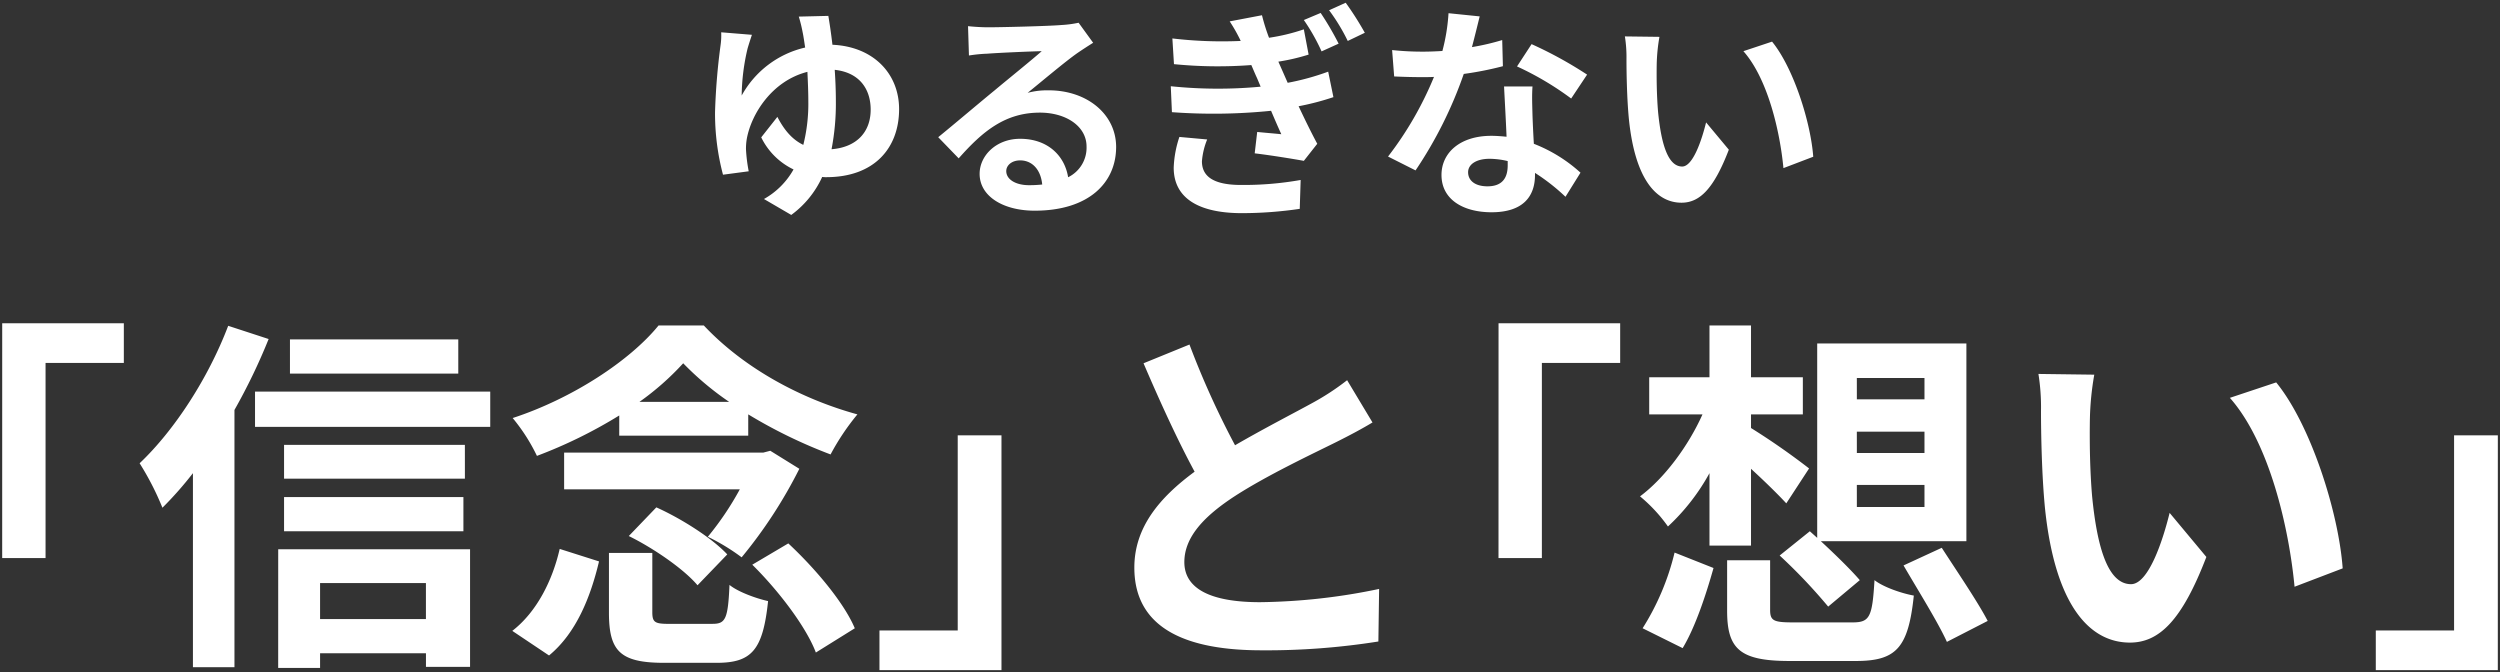 <svg xmlns="http://www.w3.org/2000/svg" width="571.396" height="153.674" viewBox="0 0 571.396 153.674">
  <rect x="0" y="0" width="571.396" height="153.674" fill="#333333" stroke="none"/>
  <path id="features03_ttl" d="M-97.6-11.336a55.053,55.053,0,0,0,.988-10.92c0-2.444-.1-4.888-.26-7.228,5.772.624,8.216,4.524,8.216,9.1C-88.66-15.288-91.832-11.8-97.6-11.336Zm-7.488-30.316a32.956,32.956,0,0,1,.884,3.588c.208.988.364,2.132.572,3.484a22.262,22.262,0,0,0-14.508,10.972,48.712,48.712,0,0,1,1.352-10.764c.26-.884.624-2.028.988-3.12l-7.02-.572A16.329,16.329,0,0,1-122.98-35a146.7,146.7,0,0,0-1.248,15.184,54.654,54.654,0,0,0,1.82,14.3l5.876-.78a35.722,35.722,0,0,1-.624-5.044,13.479,13.479,0,0,1,.208-2.5c1.04-5.512,5.668-13.1,13.832-15.184.1,2.184.208,4.472.208,6.708a38.748,38.748,0,0,1-1.144,9.984c-2.6-1.248-4.42-3.484-5.928-6.4l-3.692,4.68a15.771,15.771,0,0,0,7.384,7.332,17.578,17.578,0,0,1-6.76,6.76l6.24,3.64a22.1,22.1,0,0,0,7.072-8.684,5.652,5.652,0,0,0,.936.052c11.024,0,16.64-6.708,16.64-15.548,0-8.112-5.876-14.3-15.236-14.716-.312-2.7-.676-5.044-.936-6.6ZM-52.468-3.12c-3.016,0-5.2-1.3-5.2-3.224,0-1.3,1.248-2.444,3.172-2.444,2.808,0,4.732,2.184,5.044,5.512A27.147,27.147,0,0,1-52.468-3.12Zm11.336-37.128a24.835,24.835,0,0,1-3.952.52c-2.912.26-13.936.52-16.64.52-1.456,0-3.224-.1-4.68-.26l.208,6.708a33.982,33.982,0,0,1,4.212-.416c2.7-.208,9.776-.52,12.428-.572C-52.1-31.512-57.46-27.2-60.32-24.8c-3.068,2.5-9.256,7.748-12.9,10.712l4.68,4.836c5.512-6.24,10.66-10.452,18.564-10.452,5.98,0,10.66,3.12,10.66,7.748a7.508,7.508,0,0,1-4.212,7.02c-.78-4.888-4.628-8.788-10.972-8.788-5.46,0-9.256,3.848-9.256,8.008,0,5.148,5.408,8.424,12.584,8.424,12.428,0,18.616-6.448,18.616-14.56,0-7.488-6.656-12.948-15.392-12.948a17.316,17.316,0,0,0-4.836.572c3.224-2.6,8.632-7.176,11.388-9.1q1.716-1.17,3.588-2.34Zm23.036,26.1a24.754,24.754,0,0,0-1.3,7.02c0,7.124,5.928,10.4,15.6,10.4A91,91,0,0,0,9.412,2.288l.208-6.6A74.5,74.5,0,0,1-4-3.172c-6.656,0-8.944-2.184-8.944-5.408a16.475,16.475,0,0,1,1.2-4.992ZM15.912-29.068A57.448,57.448,0,0,1,6.656-26.52l-1.144-2.6-.988-2.236a46.752,46.752,0,0,0,6.916-1.612L10.348-38.74a44.275,44.275,0,0,1-7.956,1.924A44.024,44.024,0,0,1,.78-41.964L-6.6-40.56a37.23,37.23,0,0,1,2.5,4.42v.052a96.761,96.761,0,0,1-15.6-.572l.364,5.876a101.508,101.508,0,0,0,17.68.208c.416.936.832,1.976,1.3,2.964l.832,1.976a104.509,104.509,0,0,1-20.54-.1l.26,5.928A130.062,130.062,0,0,0,2.86-20.124c.728,1.716,1.508,3.536,2.34,5.356-1.456-.156-3.484-.312-5.512-.52L-.884-10.4C2.6-9.984,7.488-9.2,10.348-8.684l3.068-3.9c-1.508-2.808-2.964-5.824-4.264-8.58a59.925,59.925,0,0,0,7.956-2.08Zm-5.564-11.8A44.646,44.646,0,0,1,14.4-33.7l3.9-1.768a67,67,0,0,0-4.108-7.02Zm5.772-2.236a43.367,43.367,0,0,1,4.264,7.02l3.9-1.872a70.084,70.084,0,0,0-4.368-6.864ZM75.088-28.392A92.659,92.659,0,0,0,62.4-35.36l-3.328,5.1a68.659,68.659,0,0,1,12.376,7.332Zm-19.4-7.9a54.393,54.393,0,0,1-6.916,1.612c.728-2.756,1.352-5.356,1.768-7.02l-7.124-.728a43.845,43.845,0,0,1-1.4,8.632c-1.56.1-3.12.156-4.628.156a65.457,65.457,0,0,1-6.864-.364l.468,6.032c2.236.1,4.316.156,6.448.156.884,0,1.768,0,2.652-.052a78.569,78.569,0,0,1-10.5,18.2L35.88-6.5A95.056,95.056,0,0,0,46.9-28.548a75.463,75.463,0,0,0,8.944-1.768ZM56.94-7.644c0,2.756-1.144,4.784-4.628,4.784-2.808,0-4.42-1.3-4.42-3.224,0-1.82,1.924-3.068,4.888-3.068a18.225,18.225,0,0,1,4.16.52Zm-.832-18.044c.156,3.12.416,7.644.572,11.492-1.092-.1-2.288-.208-3.484-.208-7.176,0-11.388,3.9-11.388,8.944,0,5.668,5.044,8.528,11.44,8.528,7.332,0,9.932-3.744,9.932-8.528v-.468a45.843,45.843,0,0,1,6.968,5.46L73.58-5.98a34.306,34.306,0,0,0-10.66-6.6c-.156-2.548-.26-5.044-.312-6.5-.052-2.288-.156-4.42,0-6.6ZM91.624-37.024l-7.9-.1a29.844,29.844,0,0,1,.364,5.2c0,3.172.1,9.152.572,13.884C86.112-4.212,91.052.884,96.668.884c4.16,0,7.384-3.172,10.816-12.116l-5.2-6.24c-.988,4.056-3.016,10.088-5.46,10.088-3.224,0-4.784-5.044-5.512-12.48C91-23.556,90.948-27.456,91-30.784A40.806,40.806,0,0,1,91.624-37.024Zm25.74,1.092-6.552,2.184c5.616,6.344,8.372,18.46,9.152,26.728l6.812-2.6C126.2-17.524,122.252-29.952,117.364-35.932Zm-404.52,118.04h9.912V37.5h17.892V28.432h-27.8Zm104.244-49.98h-38.472V39.94h38.472ZM-235.5,29.02c-4.536,11.928-12.264,23.856-20.244,31.416A64.711,64.711,0,0,1-250.532,70.6a81.819,81.819,0,0,0,6.972-7.9v44.352h9.492v-58.8a136.228,136.228,0,0,0,7.812-16.212Zm45.192,58.8v8.232H-214.5V87.82Zm-33.768,19.4h9.576v-3.36H-190.3v3.108h10.08V80.092h-43.848Zm1.344-31.248h40.992V68.164h-40.992Zm41.328-19.74h-41.328v7.728H-181.4Zm-47.964-12.18V52.12h53.76V44.056Zm87.864,2.352a62.212,62.212,0,0,0,10-8.82,67.471,67.471,0,0,0,10.5,8.82Zm-4.62,7.728h29.484V49.264A113.638,113.638,0,0,0-97.82,58.42a54.448,54.448,0,0,1,6.132-9.156c-12.852-3.528-25.872-10.5-35.112-20.328h-10.332C-143.684,37-156.872,45.652-170.48,50.1a41.887,41.887,0,0,1,5.544,8.652,108.607,108.607,0,0,0,18.816-9.24ZM-111.6,57.58l-1.6.42H-158.72v8.4h40.152a67.874,67.874,0,0,1-7.308,10.836,47.375,47.375,0,0,1,7.728,4.7A107.425,107.425,0,0,0-104.96,61.7Zm-32.34,19.488c5.8,2.856,12.684,7.644,15.708,11.256l6.8-7.056c-3.444-3.7-10.416-8.148-16.212-10.752Zm-18.228,27.3c6.216-5.124,9.492-13.356,11.424-21.5l-8.988-2.856c-1.68,7.308-5.292,14.448-10.836,18.732Zm27.468-7.224c-3.276,0-3.864-.336-3.864-2.688V80.932h-9.912V94.54c0,8.736,2.436,11.508,12.6,11.508h12.012c7.98,0,10.584-2.856,11.76-14.112-2.688-.588-6.888-2.1-8.82-3.7-.336,7.812-.924,8.9-3.864,8.9Zm18.984-13.524c6.048,5.964,12.348,14.28,14.532,20.076l8.9-5.544c-2.52-5.964-9.156-13.776-15.2-19.4ZM-58.76,54.052h-10v44.6H-86.648v9.072H-58.76Zm79-12.6a57.435,57.435,0,0,1-7.644,5.04C8.652,48.676,1.428,52.372-5.376,56.32A195.027,195.027,0,0,1-15.792,33.3l-10.5,4.284c3.78,8.82,7.812,17.64,11.676,24.78-7.98,5.88-13.776,12.684-13.776,21.924,0,14.28,12.516,18.9,29.064,18.9a162.692,162.692,0,0,0,26.712-2.016l.168-12.012A139.131,139.131,0,0,1,.336,92.188c-11.508,0-17.3-3.192-17.3-9.156,0-5.8,4.62-10.584,11.592-15.12C2.184,63.04,12.6,58.168,17.808,55.564c3.024-1.512,5.712-2.94,8.232-4.452Zm34.6,40.656h9.912V37.5H82.648V28.432h-27.8Zm81.9-16.716H152.2v5.04H136.744Zm0-12.18H152.2v4.872H136.744Zm0-12.264H152.2V45.82H136.744ZM119.1,81.52A125.173,125.173,0,0,1,130.192,93.2l7.224-6.048c-2.016-2.352-5.628-5.88-8.9-8.9h33.264V33.052h-34.1V77.488l-1.68-1.512ZM103.06,79.252h9.492V61.7c3.024,2.772,6.132,5.8,8.064,7.9l5.208-7.98a160.842,160.842,0,0,0-13.272-9.24V49.264H124.4V40.78H112.552V28.936H103.06V40.78H89.284v8.484h12.18C98.188,56.572,92.728,63.88,87.184,68a35.536,35.536,0,0,1,6.384,6.888A48.29,48.29,0,0,0,103.06,62.7Zm-6.132,23.436c2.94-4.872,5.376-12.348,7.056-18.312l-8.9-3.528a57.467,57.467,0,0,1-7.308,17.3Zm25.368-5.88c-4.536,0-5.376-.336-5.376-2.856V82.612h-9.828V94.12c0,8.736,2.856,11.508,14.28,11.508h15.12c9.24,0,12.012-2.94,13.272-14.952-2.772-.5-6.972-1.932-8.988-3.528-.5,8.484-1.092,9.66-5.04,9.66Zm25.116-13.02c3.276,5.628,7.9,13.02,9.912,17.472l9.324-4.788c-2.268-4.368-7.14-11.508-10.5-16.716Zm43.6-43.6-12.768-.168a48.21,48.21,0,0,1,.588,8.4c0,5.124.168,14.784.924,22.428,2.352,22.344,10.332,30.576,19.4,30.576,6.72,0,11.928-5.124,17.472-19.572l-8.4-10.08c-1.6,6.552-4.872,16.3-8.82,16.3-5.208,0-7.728-8.148-8.9-20.16-.5-5.964-.588-12.264-.5-17.64A65.917,65.917,0,0,1,191.008,40.192Zm41.58,1.764L222,45.484c9.072,10.248,13.524,29.82,14.784,43.176l11-4.2C246.868,71.692,240.484,51.616,232.588,41.956Zm50.652,12.1h-10v44.6H255.352v9.072H283.24Z" transform="translate(287.656 45.446)" fill="#fff" stroke="rgba(0,0,0,0)" stroke-width="1"/>
</svg>
